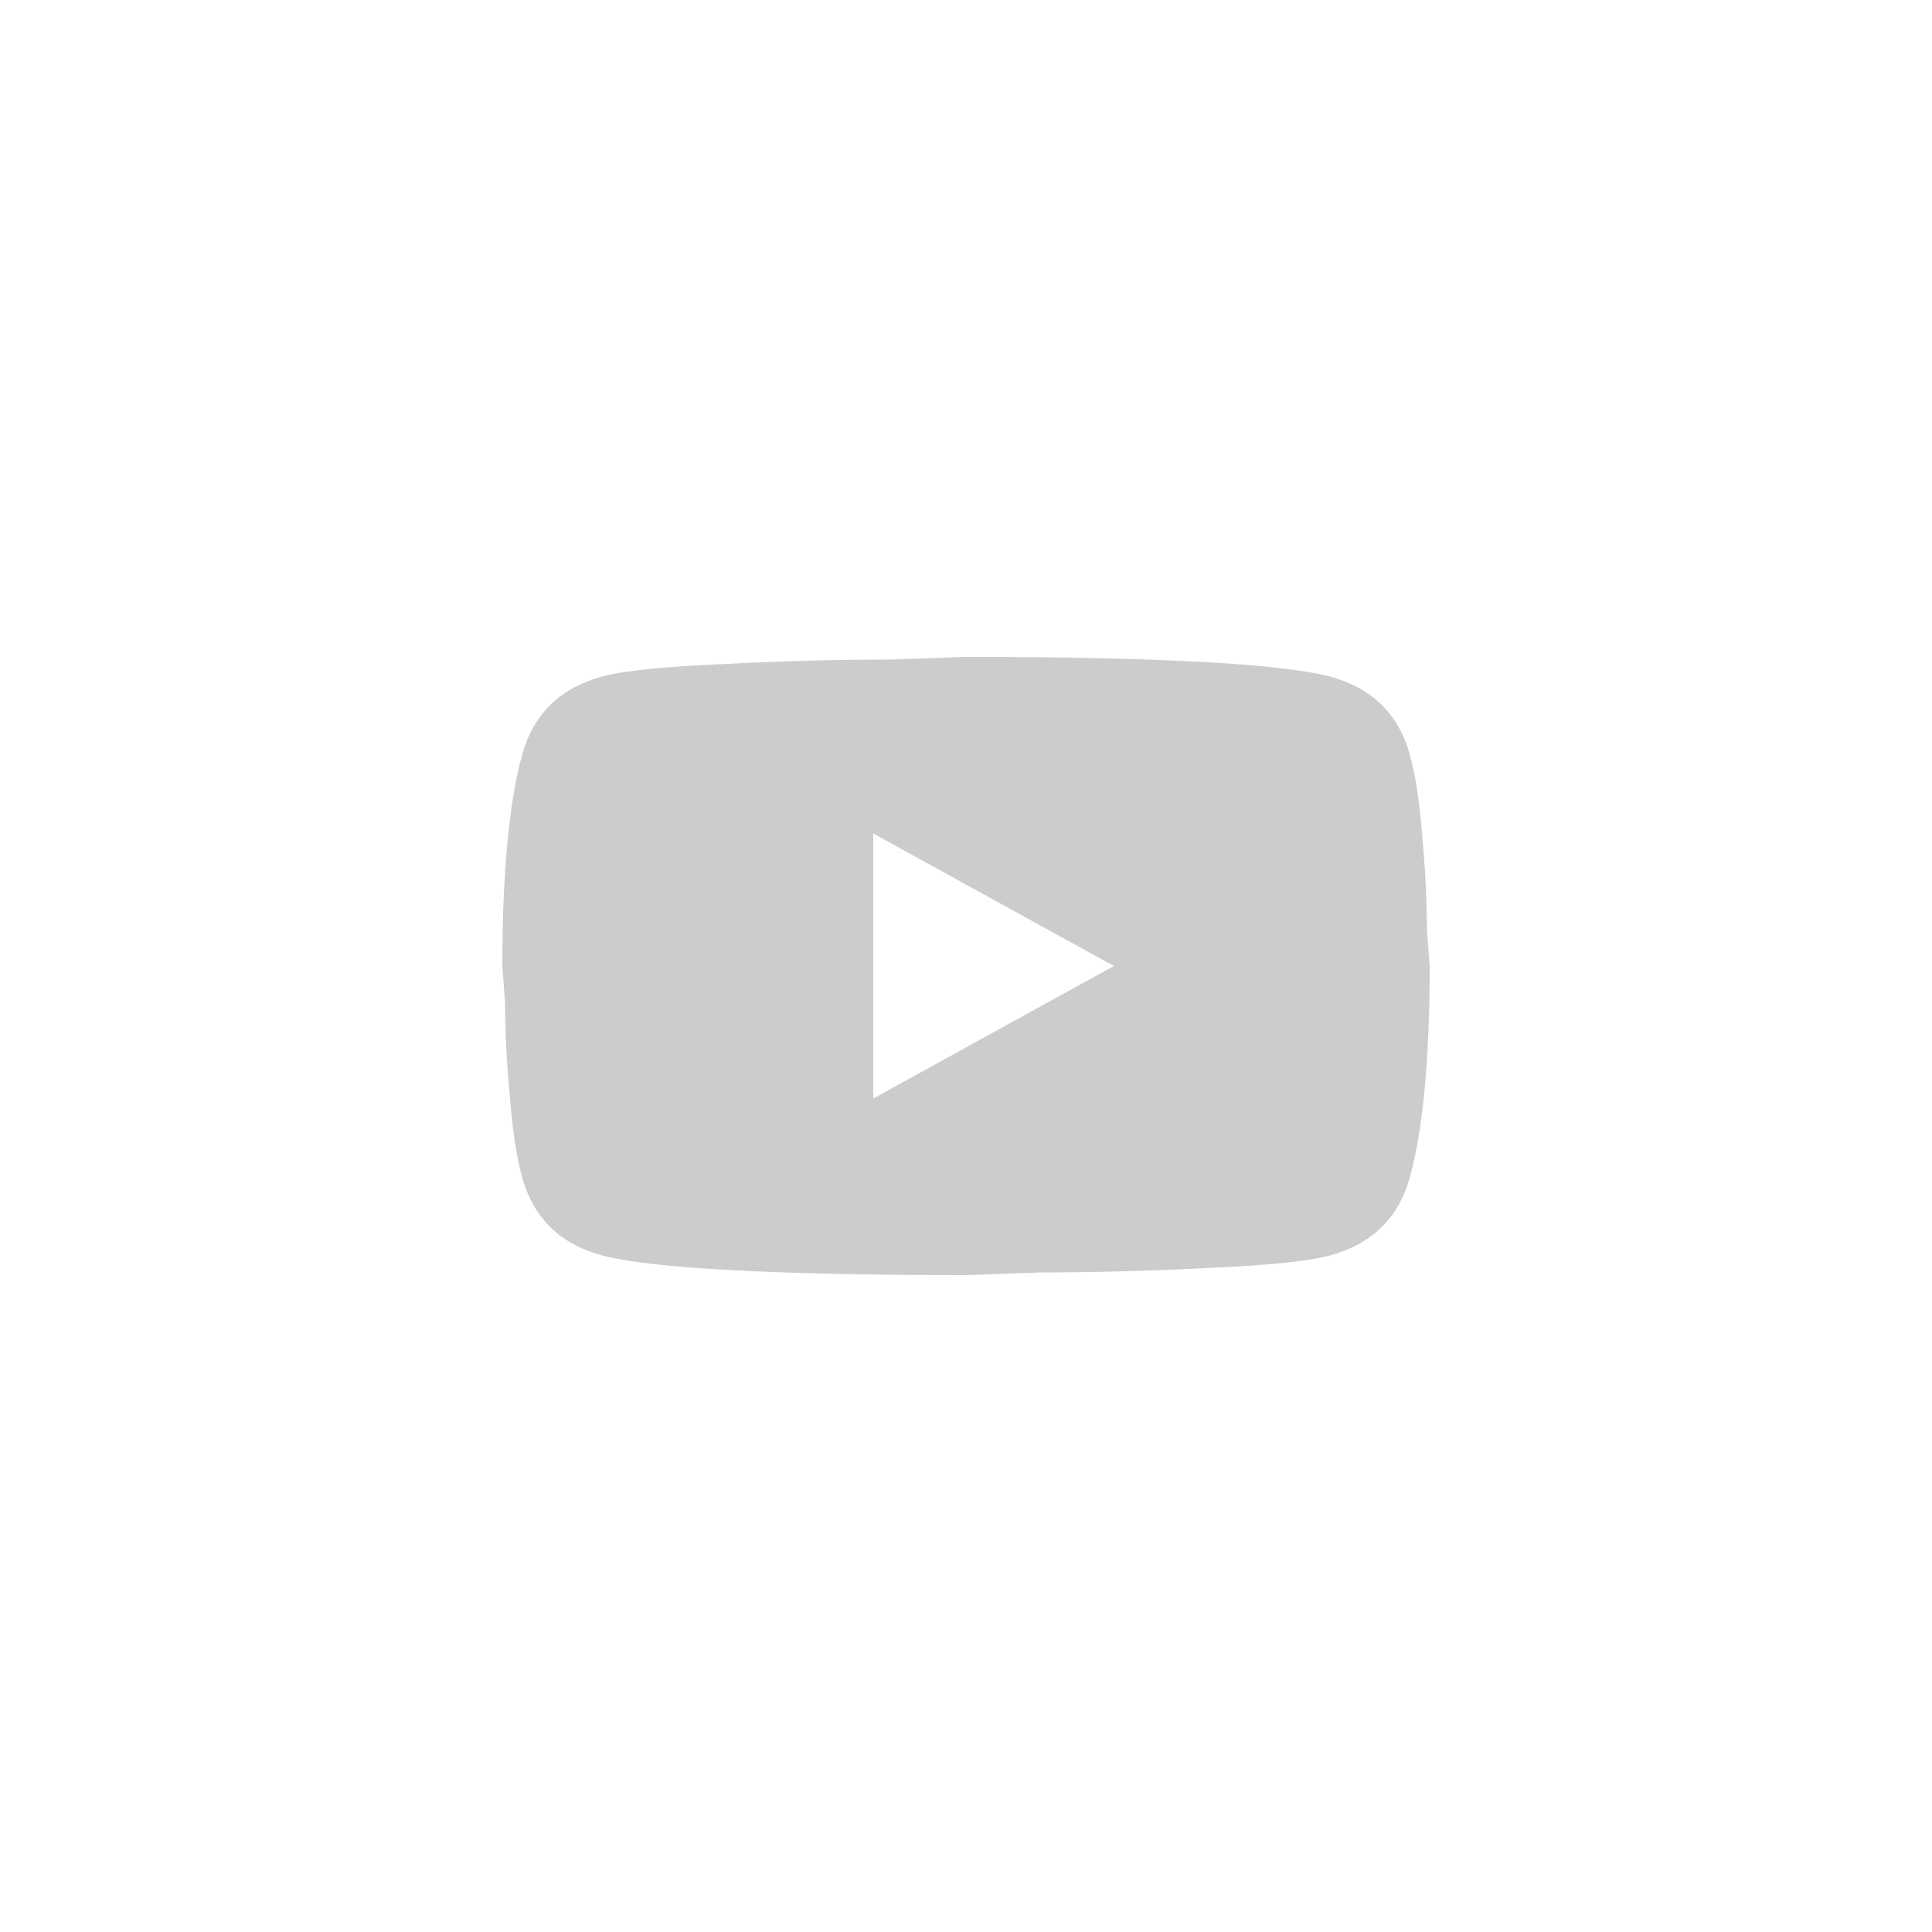 <svg width="50" height="50" viewBox="0 0 50 50" fill="none" xmlns="http://www.w3.org/2000/svg">
<g clip-path="url(#clip0_2615_14708)">
<path d="M22.6 28.429L28.828 25L22.6 21.571V28.429ZM36.472 19.48C36.628 20.017 36.736 20.737 36.808 21.651C36.892 22.566 36.928 23.354 36.928 24.04L37 25C37 27.503 36.808 29.343 36.472 30.52C36.172 31.549 35.476 32.211 34.396 32.497C33.832 32.646 32.8 32.749 31.216 32.817C29.656 32.897 28.228 32.931 26.908 32.931L25 33C19.972 33 16.84 32.817 15.604 32.497C14.524 32.211 13.828 31.549 13.528 30.52C13.372 29.983 13.264 29.263 13.192 28.349C13.108 27.434 13.072 26.646 13.072 25.96L13 25C13 22.497 13.192 20.657 13.528 19.48C13.828 18.451 14.524 17.789 15.604 17.503C16.168 17.354 17.2 17.251 18.784 17.183C20.344 17.103 21.772 17.069 23.092 17.069L25 17C30.028 17 33.16 17.183 34.396 17.503C35.476 17.789 36.172 18.451 36.472 19.48Z" fill="#CCCCCC"/>
</g>
<defs>
<clipPath id="clip0_2615_14708">
<rect width="24" height="16" fill="white" transform="translate(13 17)"/>
</clipPath>
</defs>
</svg>
